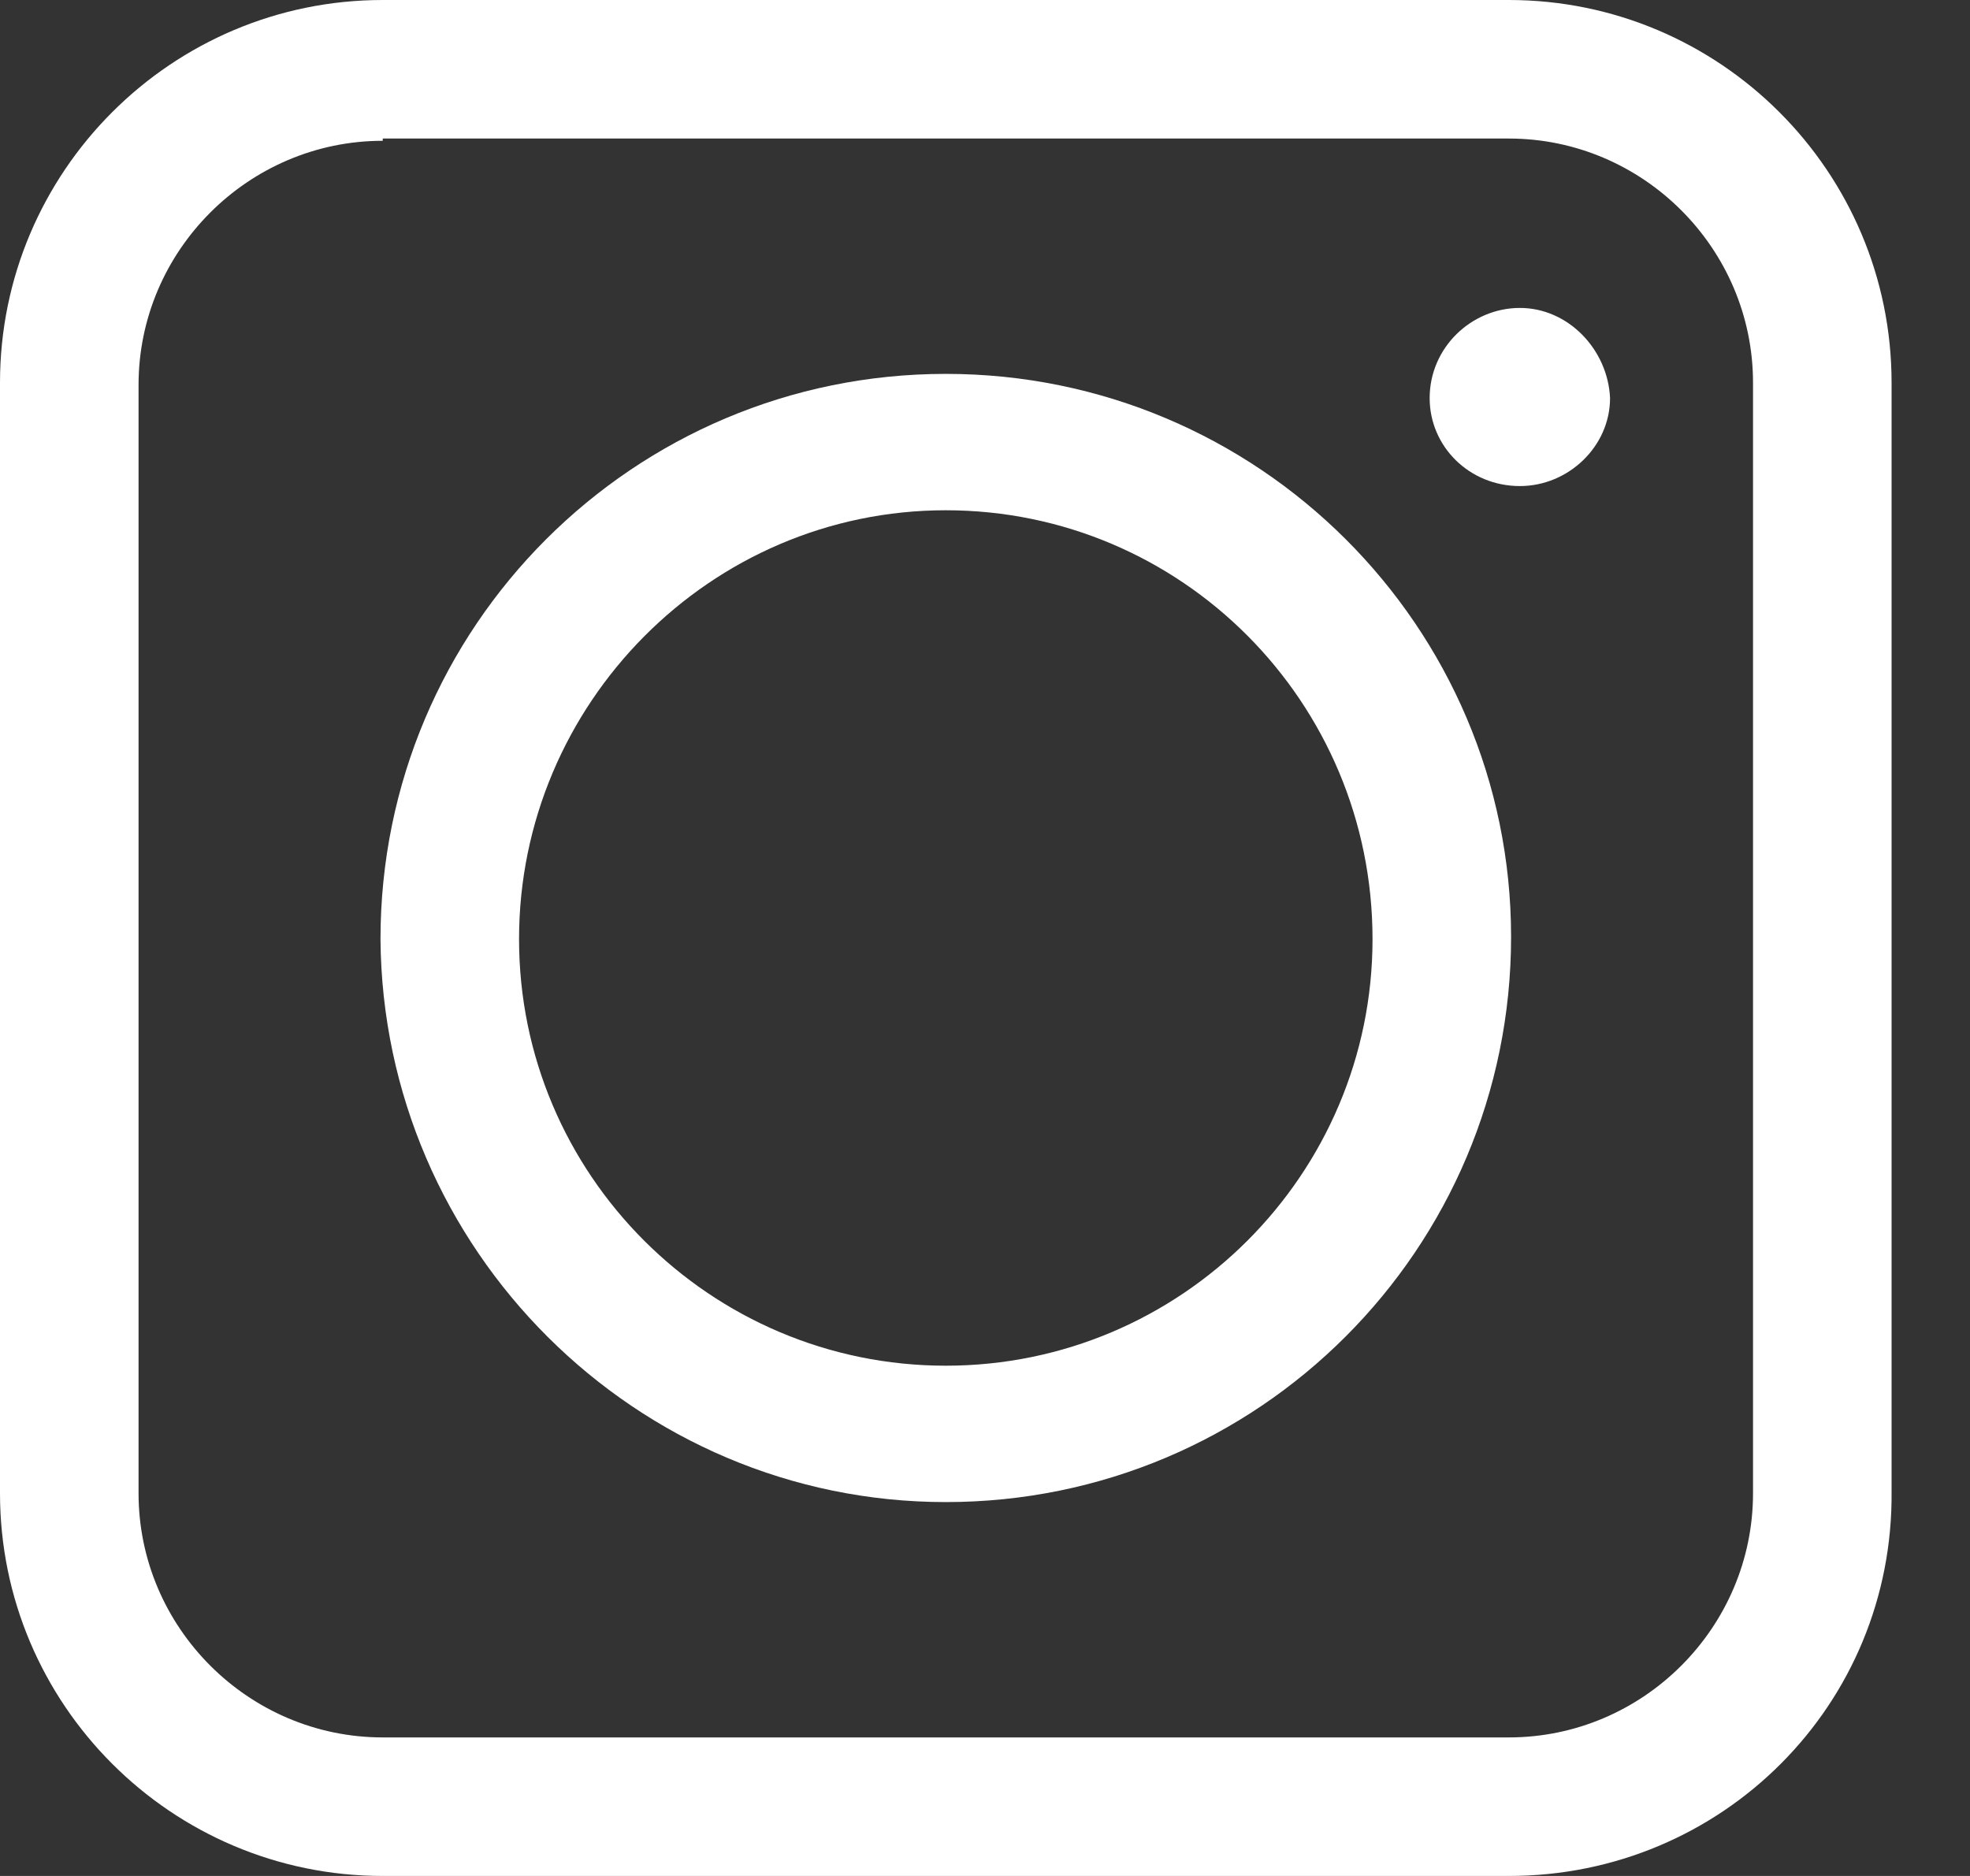 <svg width="21" height="20" viewBox="0 0 21 20" fill="none" xmlns="http://www.w3.org/2000/svg">
<rect x="0" y="0" width="21" height="20" fill="#333333" stroke="none"/>
<path d="M10.082 16.014C13.412 16.014 16.108 13.318 16.108 9.988C16.108 6.682 13.412 3.986 10.082 3.986C6.753 3.986 4.056 6.682 4.056 10.012C4.08 13.318 6.776 16.014 10.082 16.014ZM5.533 10.012C5.533 7.503 7.573 5.44 10.082 5.44C12.591 5.44 14.631 7.48 14.631 10.012C14.631 12.521 12.591 14.56 10.082 14.56C7.573 14.56 5.533 12.521 5.533 10.012Z" fill="white"/>
<path d="M16.084 20H4.08C1.829 20 0 18.171 0 15.92V4.08C0 1.829 1.829 0 4.08 0H16.084C18.335 0 20.164 1.829 20.164 4.08V15.897C20.188 18.171 18.359 20 16.084 20ZM4.08 1.501C2.649 1.501 1.477 2.673 1.477 4.103V15.92C1.477 17.351 2.649 18.523 4.08 18.523H16.084C17.515 18.523 18.687 17.351 18.687 15.92V4.08C18.687 2.649 17.515 1.477 16.084 1.477H4.08V1.501Z" fill="white"/>
<path d="M16.202 3.283C15.686 3.283 15.24 3.705 15.24 4.244C15.24 4.76 15.662 5.182 16.202 5.182C16.718 5.182 17.163 4.76 17.163 4.244C17.14 3.728 16.718 3.283 16.202 3.283Z" fill="white"/>
</svg>
